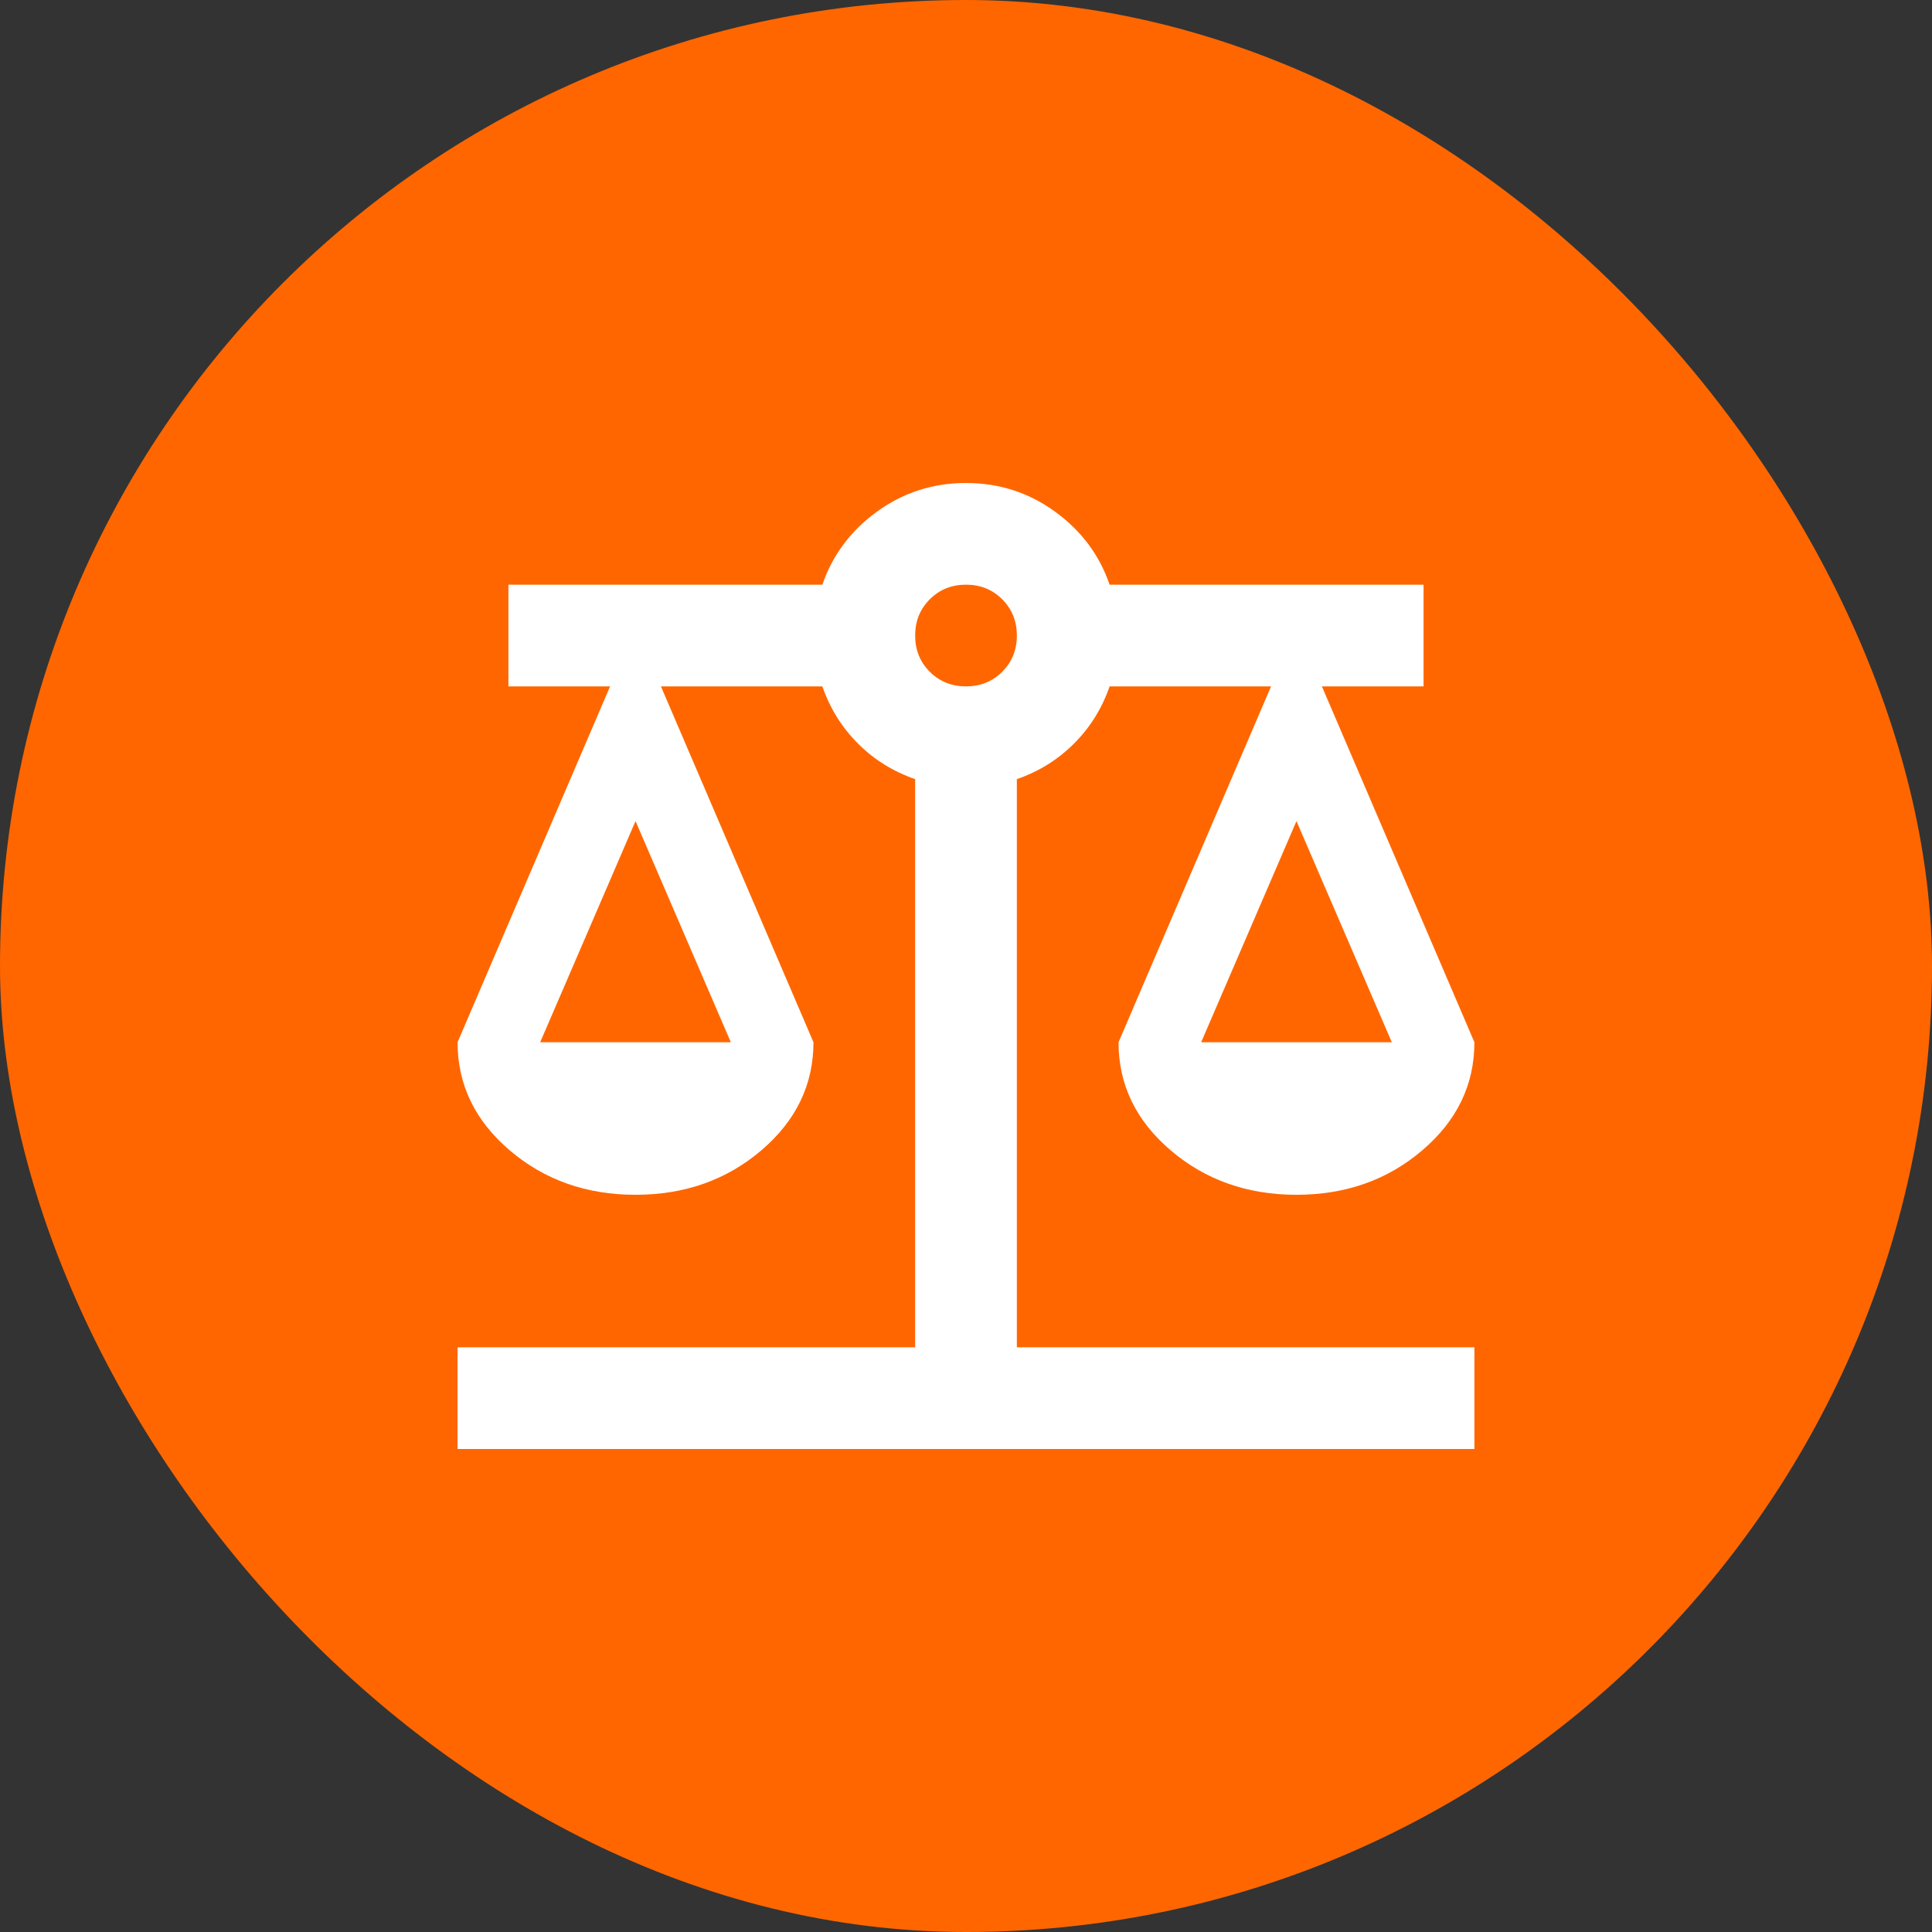 <svg width="60" height="60" viewBox="0 0 60 60" fill="none" xmlns="http://www.w3.org/2000/svg">
<rect x="0" y="0" width="60" height="60" fill="#333333" stroke="none"/>
<g clip-path="url(#clip0_1182_664)">
<rect width="60" height="60" rx="30" fill="#FF6600"/>
<path d="M14.21 45V41.842H28.421V24.197C27.737 23.96 27.145 23.592 26.645 23.092C26.145 22.592 25.776 22 25.539 21.316H20.526L25.263 32.368C25.263 33.684 24.724 34.803 23.645 35.724C22.566 36.645 21.263 37.105 19.737 37.105C18.21 37.105 16.908 36.645 15.829 35.724C14.75 34.803 14.21 33.684 14.21 32.368L18.947 21.316H15.789V18.158H25.539C25.855 17.237 26.421 16.48 27.237 15.888C28.053 15.296 28.974 15 30 15C31.026 15 31.947 15.296 32.763 15.888C33.579 16.48 34.145 17.237 34.46 18.158H44.21V21.316H41.053L45.789 32.368C45.789 33.684 45.25 34.803 44.171 35.724C43.092 36.645 41.789 37.105 40.263 37.105C38.737 37.105 37.434 36.645 36.355 35.724C35.276 34.803 34.737 33.684 34.737 32.368L39.474 21.316H34.46C34.224 22 33.855 22.592 33.355 23.092C32.855 23.592 32.263 23.96 31.579 24.197V41.842H45.789V45H14.21ZM37.303 32.368H43.224L40.263 25.5L37.303 32.368ZM16.776 32.368H22.697L19.737 25.5L16.776 32.368ZM30 21.316C30.447 21.316 30.822 21.165 31.125 20.862C31.428 20.559 31.579 20.184 31.579 19.737C31.579 19.29 31.428 18.915 31.125 18.612C30.822 18.309 30.447 18.158 30 18.158C29.553 18.158 29.178 18.309 28.875 18.612C28.572 18.915 28.421 19.29 28.421 19.737C28.421 20.184 28.572 20.559 28.875 20.862C29.178 21.165 29.553 21.316 30 21.316Z" fill="white"/>
</g>
<defs>
<clipPath id="clip0_1182_664">
<rect width="60" height="60" fill="white"/>
</clipPath>
</defs>
</svg>
